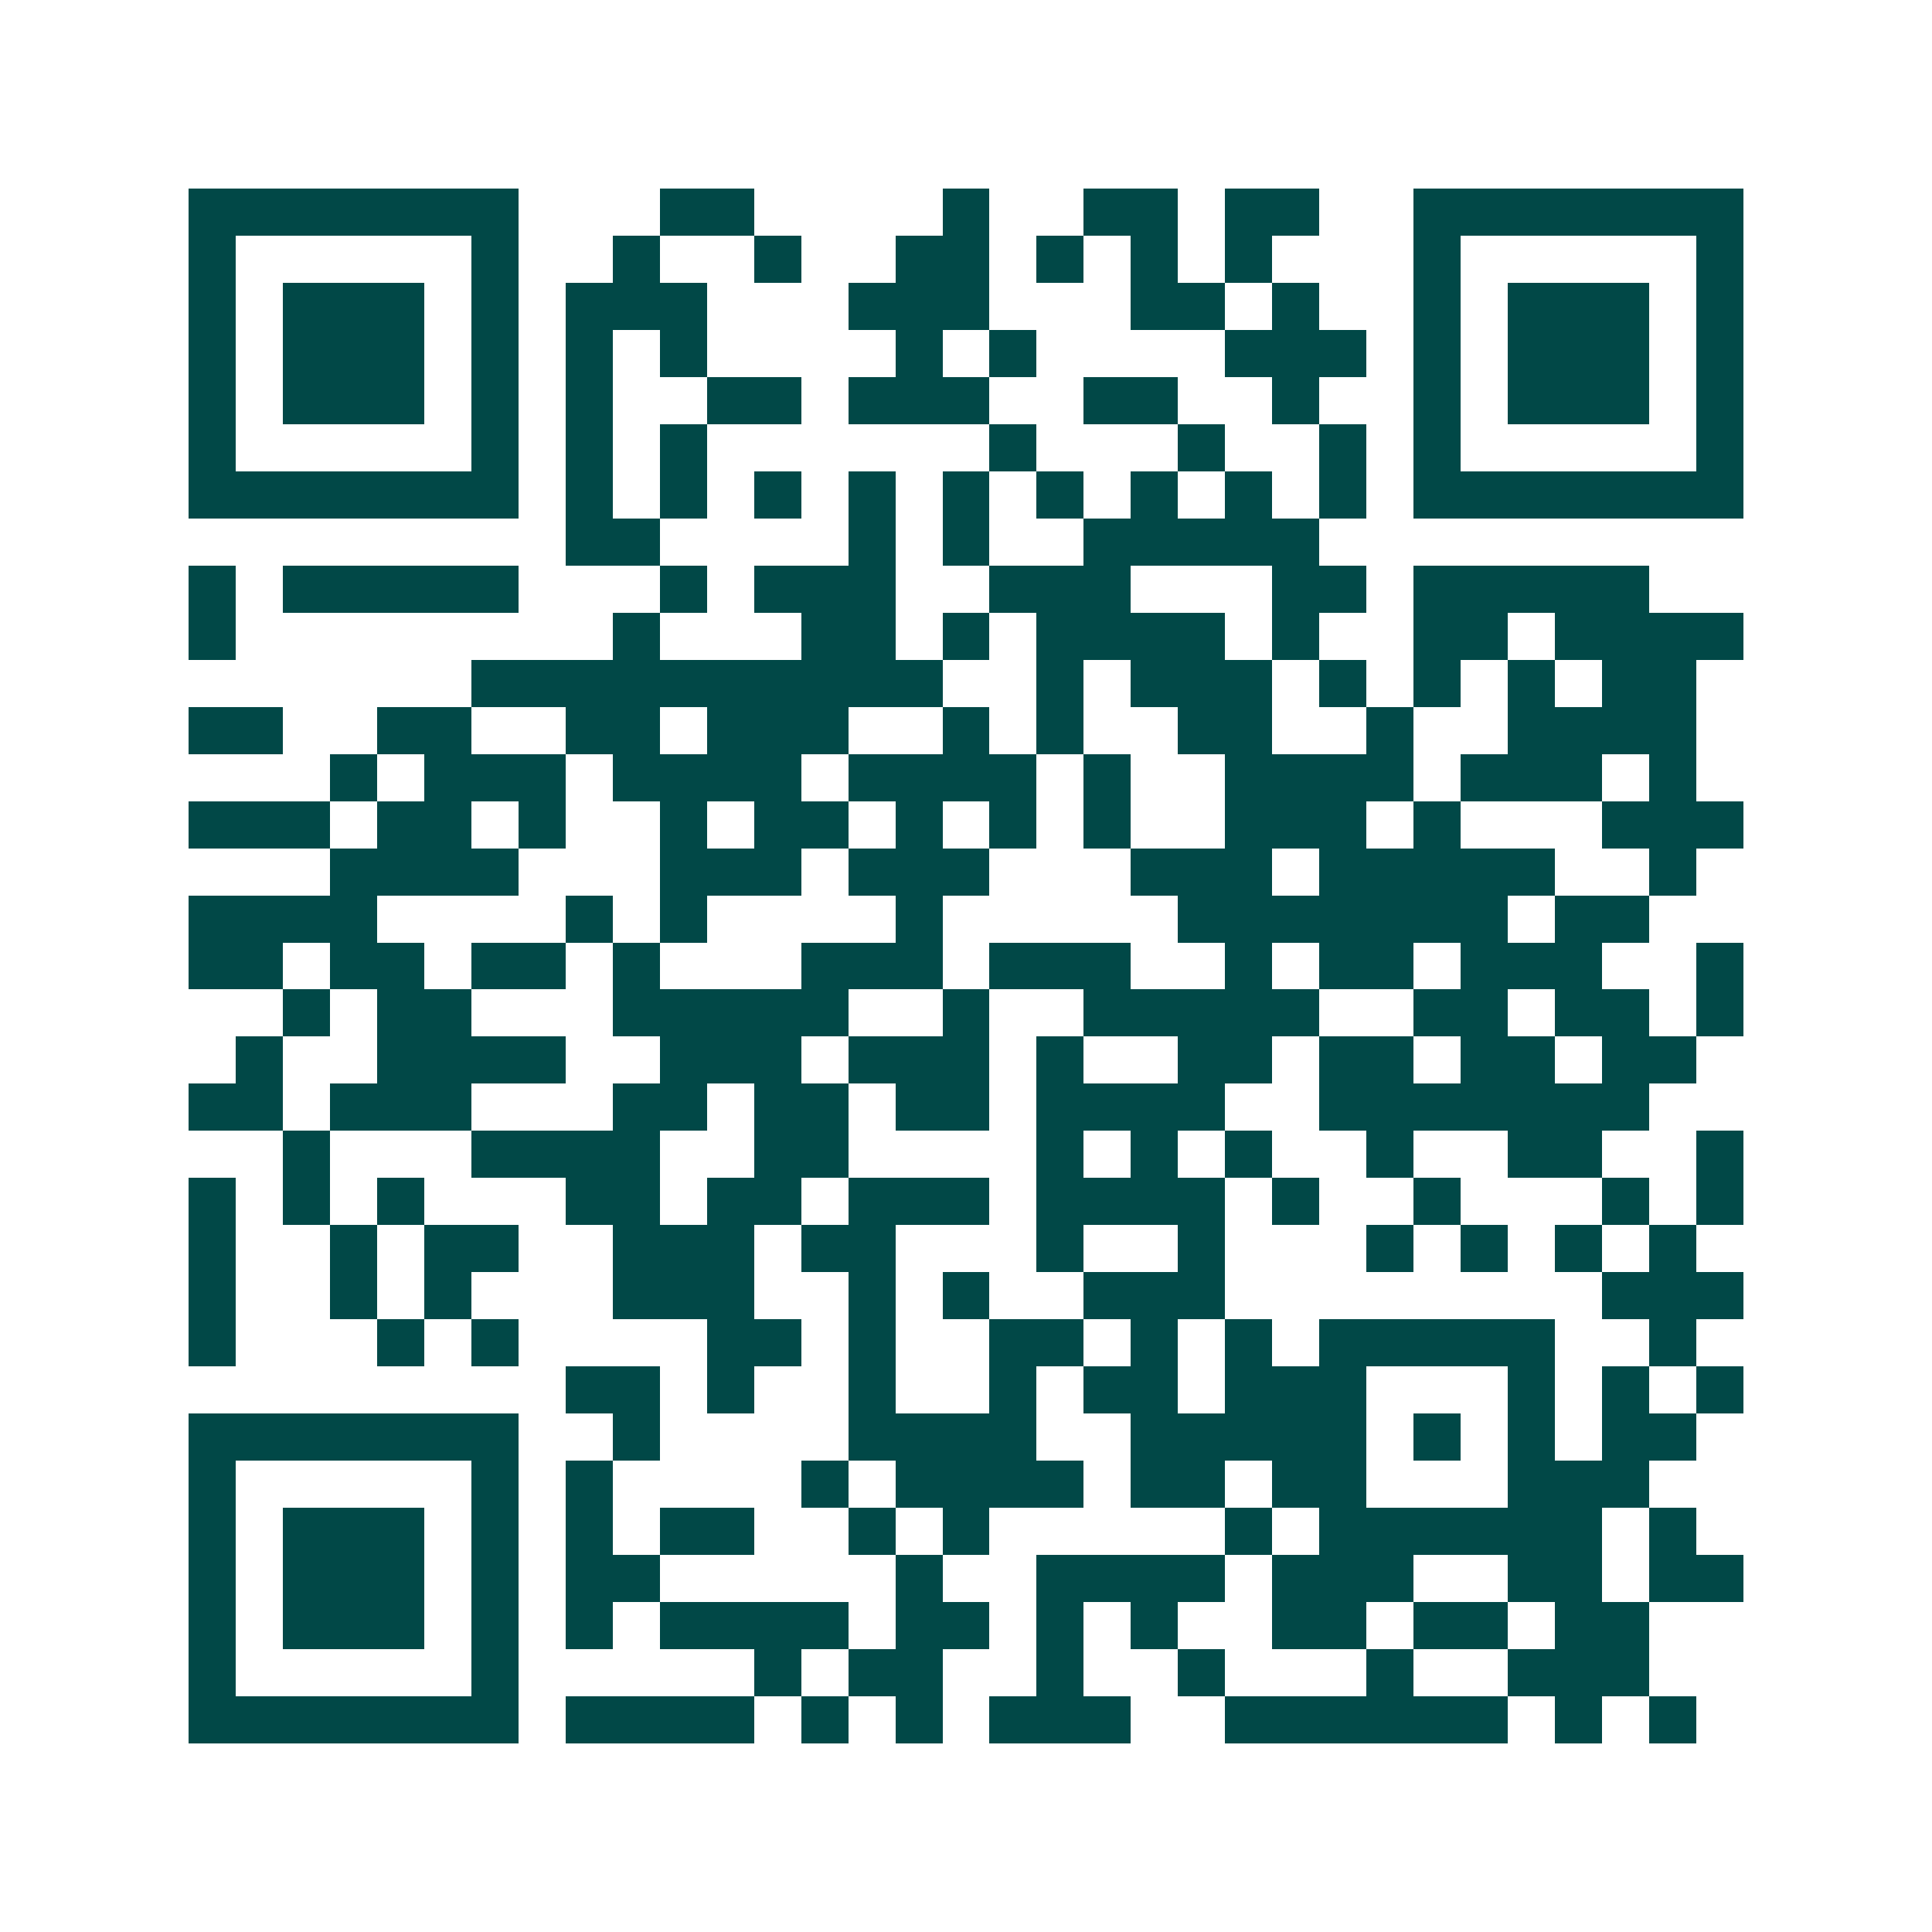 <svg xmlns="http://www.w3.org/2000/svg" width="200" height="200" viewBox="0 0 41 41" shape-rendering="crispEdges"><path fill="#ffffff" d="M0 0h41v41H0z"/><path stroke="#014847" d="M4 4.5h7m3 0h2m4 0h1m2 0h2m1 0h2m2 0h7M4 5.5h1m5 0h1m2 0h1m2 0h1m2 0h2m1 0h1m1 0h1m1 0h1m3 0h1m5 0h1M4 6.5h1m1 0h3m1 0h1m1 0h3m3 0h3m3 0h2m1 0h1m2 0h1m1 0h3m1 0h1M4 7.5h1m1 0h3m1 0h1m1 0h1m1 0h1m4 0h1m1 0h1m4 0h3m1 0h1m1 0h3m1 0h1M4 8.5h1m1 0h3m1 0h1m1 0h1m2 0h2m1 0h3m2 0h2m2 0h1m2 0h1m1 0h3m1 0h1M4 9.5h1m5 0h1m1 0h1m1 0h1m6 0h1m3 0h1m2 0h1m1 0h1m5 0h1M4 10.5h7m1 0h1m1 0h1m1 0h1m1 0h1m1 0h1m1 0h1m1 0h1m1 0h1m1 0h1m1 0h7M12 11.5h2m4 0h1m1 0h1m2 0h5M4 12.5h1m1 0h5m3 0h1m1 0h3m2 0h3m3 0h2m1 0h5M4 13.5h1m8 0h1m3 0h2m1 0h1m1 0h4m1 0h1m2 0h2m1 0h4M10 14.5h10m2 0h1m1 0h3m1 0h1m1 0h1m1 0h1m1 0h2M4 15.5h2m2 0h2m2 0h2m1 0h3m2 0h1m1 0h1m2 0h2m2 0h1m2 0h4M7 16.5h1m1 0h3m1 0h4m1 0h4m1 0h1m2 0h4m1 0h3m1 0h1M4 17.5h3m1 0h2m1 0h1m2 0h1m1 0h2m1 0h1m1 0h1m1 0h1m2 0h3m1 0h1m3 0h3M7 18.5h4m3 0h3m1 0h3m3 0h3m1 0h5m2 0h1M4 19.5h4m4 0h1m1 0h1m4 0h1m5 0h7m1 0h2M4 20.5h2m1 0h2m1 0h2m1 0h1m3 0h3m1 0h3m2 0h1m1 0h2m1 0h3m2 0h1M6 21.5h1m1 0h2m3 0h5m2 0h1m2 0h5m2 0h2m1 0h2m1 0h1M5 22.5h1m2 0h4m2 0h3m1 0h3m1 0h1m2 0h2m1 0h2m1 0h2m1 0h2M4 23.5h2m1 0h3m3 0h2m1 0h2m1 0h2m1 0h4m2 0h7M6 24.5h1m3 0h4m2 0h2m4 0h1m1 0h1m1 0h1m2 0h1m2 0h2m2 0h1M4 25.5h1m1 0h1m1 0h1m3 0h2m1 0h2m1 0h3m1 0h4m1 0h1m2 0h1m3 0h1m1 0h1M4 26.5h1m2 0h1m1 0h2m2 0h3m1 0h2m3 0h1m2 0h1m3 0h1m1 0h1m1 0h1m1 0h1M4 27.5h1m2 0h1m1 0h1m3 0h3m2 0h1m1 0h1m2 0h3m8 0h3M4 28.5h1m3 0h1m1 0h1m4 0h2m1 0h1m2 0h2m1 0h1m1 0h1m1 0h5m2 0h1M12 29.5h2m1 0h1m2 0h1m2 0h1m1 0h2m1 0h3m3 0h1m1 0h1m1 0h1M4 30.5h7m2 0h1m4 0h4m2 0h5m1 0h1m1 0h1m1 0h2M4 31.5h1m5 0h1m1 0h1m4 0h1m1 0h4m1 0h2m1 0h2m3 0h3M4 32.5h1m1 0h3m1 0h1m1 0h1m1 0h2m2 0h1m1 0h1m5 0h1m1 0h6m1 0h1M4 33.5h1m1 0h3m1 0h1m1 0h2m5 0h1m2 0h4m1 0h3m2 0h2m1 0h2M4 34.5h1m1 0h3m1 0h1m1 0h1m1 0h4m1 0h2m1 0h1m1 0h1m2 0h2m1 0h2m1 0h2M4 35.5h1m5 0h1m5 0h1m1 0h2m2 0h1m2 0h1m3 0h1m2 0h3M4 36.5h7m1 0h4m1 0h1m1 0h1m1 0h3m2 0h6m1 0h1m1 0h1"/></svg>
